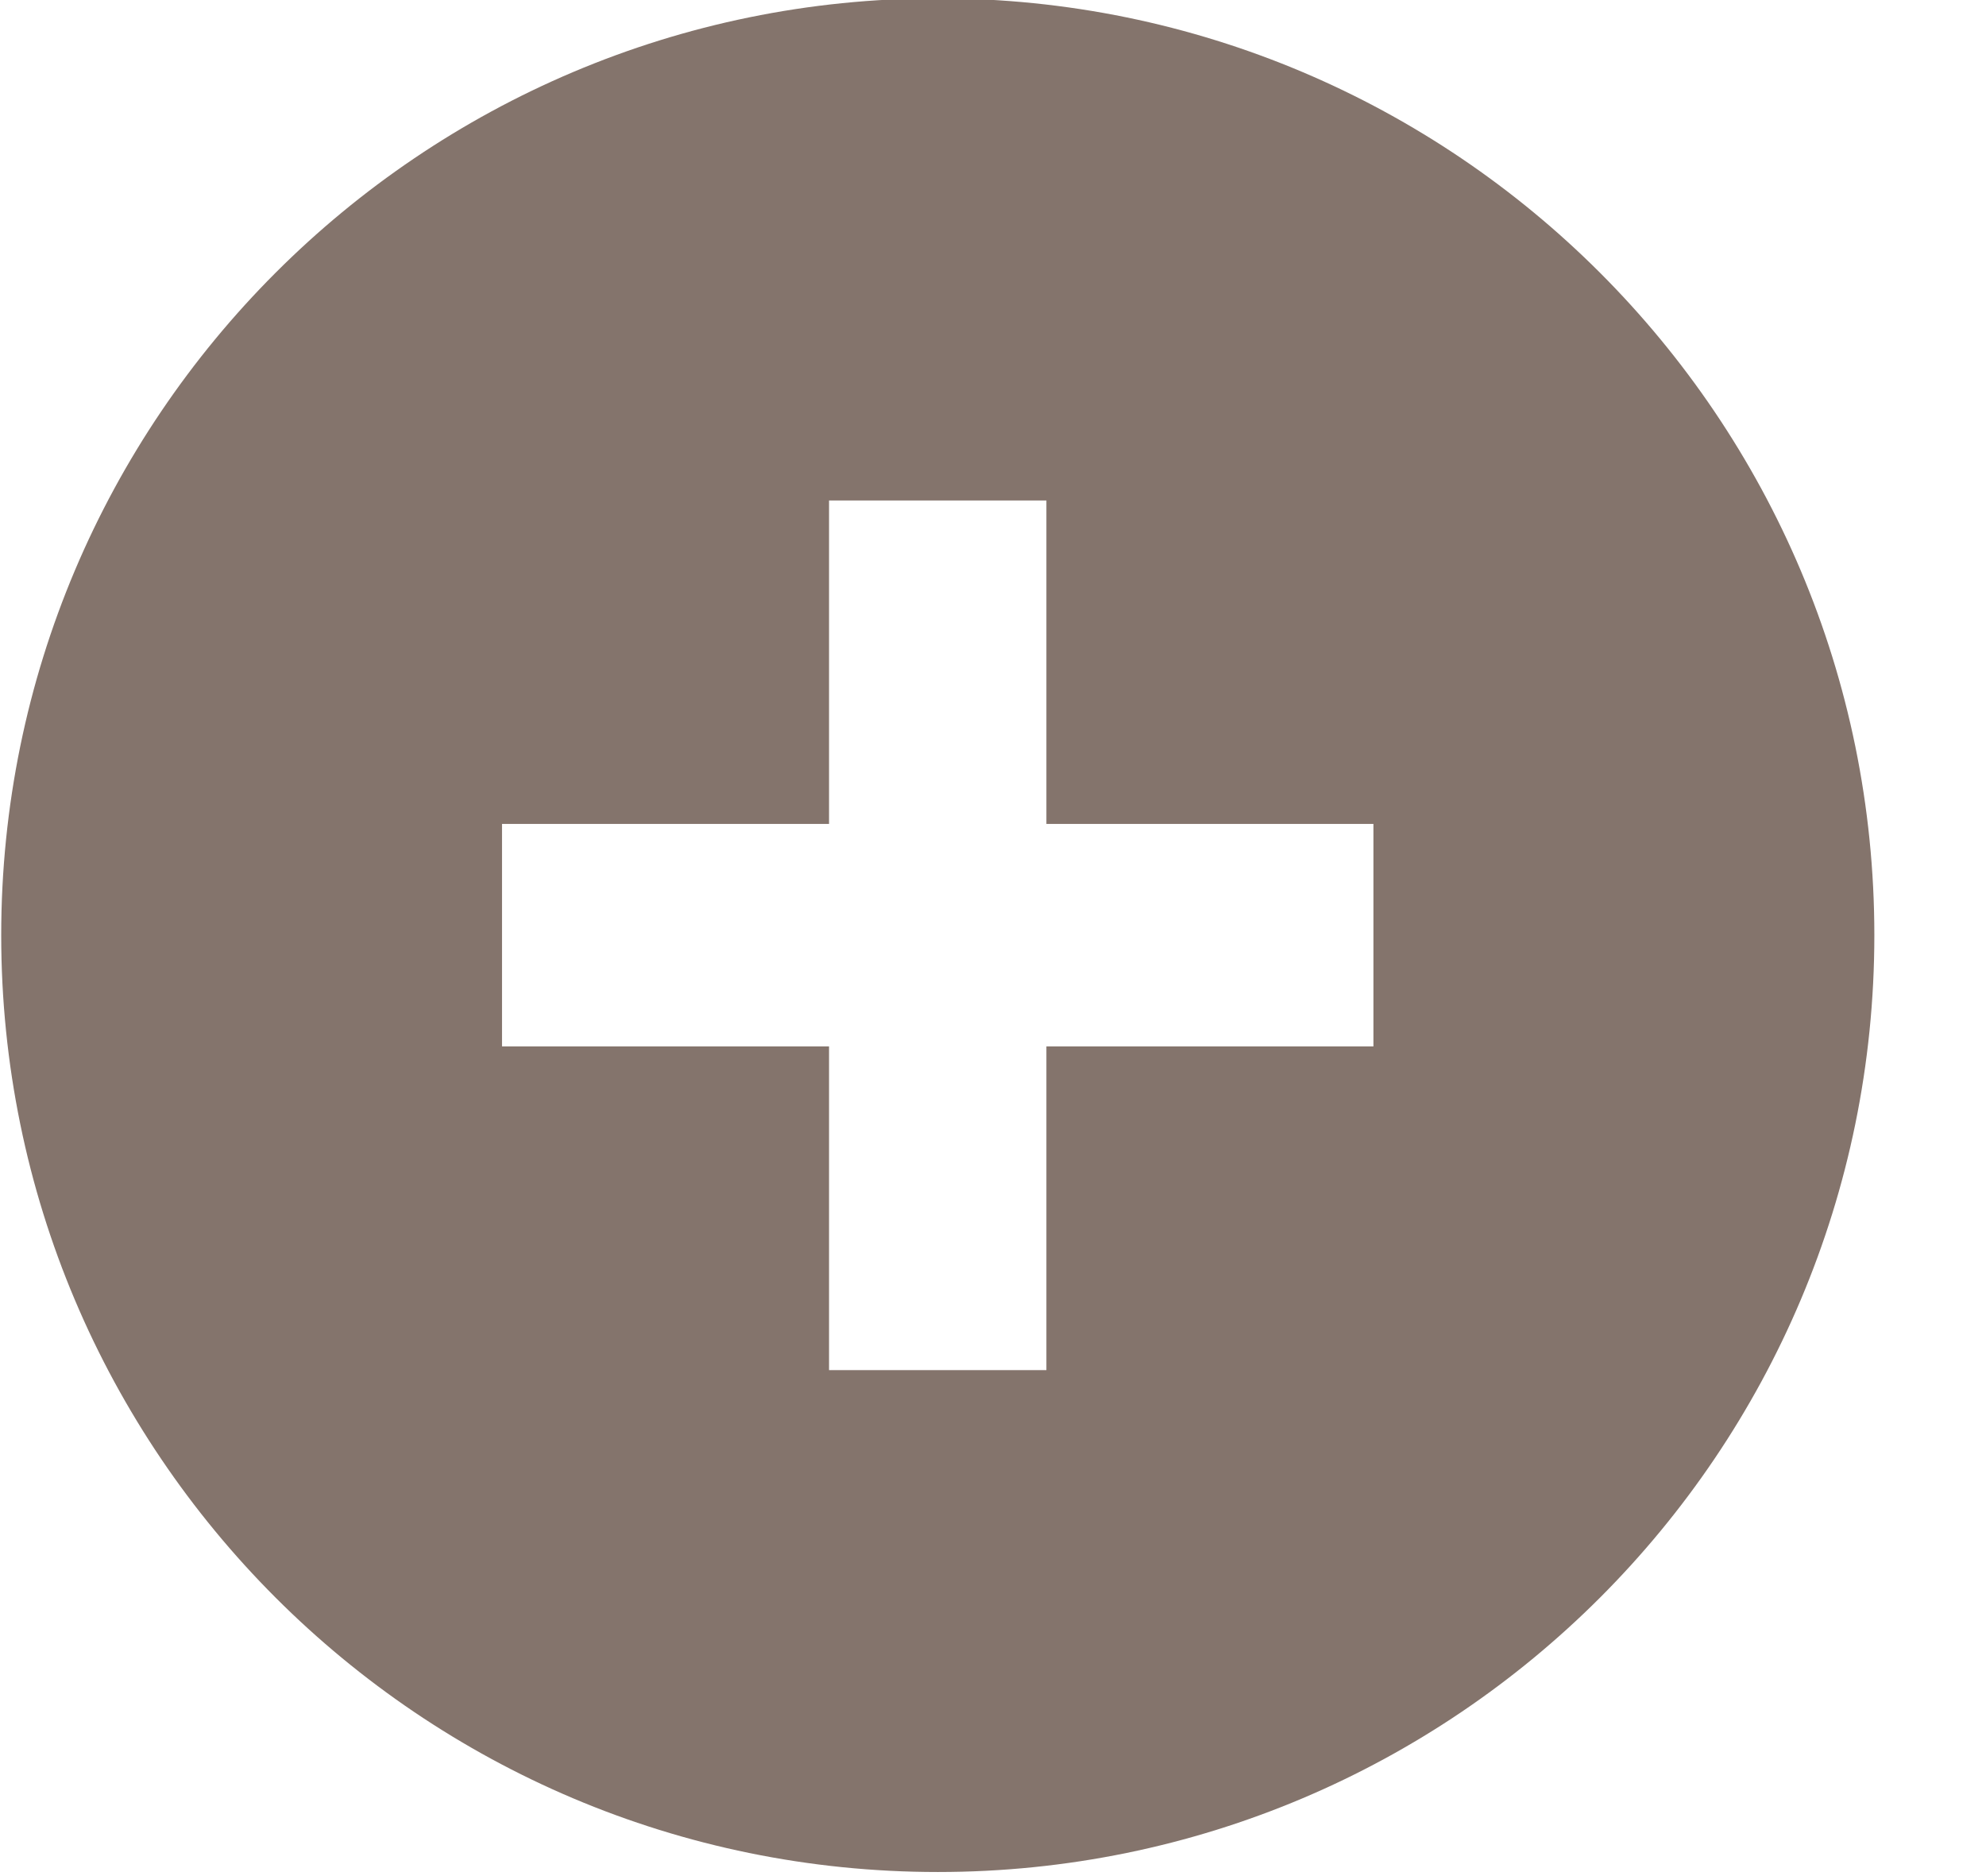 <svg xmlns="http://www.w3.org/2000/svg" xmlns:xlink="http://www.w3.org/1999/xlink" preserveAspectRatio="xMidYMid" width="18" height="17" viewBox="0 0 18 17">
  <defs>
    <style>

      .cls-2 {
        fill: #84746c;
      }
    </style>
  </defs>
  <path d="M8.500,-0.015 C13.188,-0.015 16.988,3.787 16.988,8.474 C16.988,13.162 13.188,16.963 8.500,16.963 C3.812,16.963 0.011,13.162 0.011,8.474 C0.011,3.787 3.812,-0.015 8.500,-0.015 C8.500,-0.015 8.500,-0.015 8.500,-0.015 ZM7.514,12.415 C7.514,12.415 9.484,12.415 9.484,12.415 C9.484,12.415 9.484,9.482 9.484,9.482 C9.484,9.482 12.448,9.482 12.448,9.482 C12.448,9.482 12.448,7.466 12.448,7.466 C12.448,7.466 9.484,7.466 9.484,7.466 C9.484,7.466 9.484,4.535 9.484,4.535 C9.484,4.535 7.514,4.535 7.514,4.535 C7.514,4.535 7.514,7.466 7.514,7.466 C7.514,7.466 4.550,7.466 4.550,7.466 C4.550,7.466 4.550,9.482 4.550,9.482 C4.550,9.482 7.514,9.482 7.514,9.482 C7.514,9.482 7.514,12.415 7.514,12.415 Z" id="path-1" class="cls-2" fill-rule="evenodd"/>
</svg>
